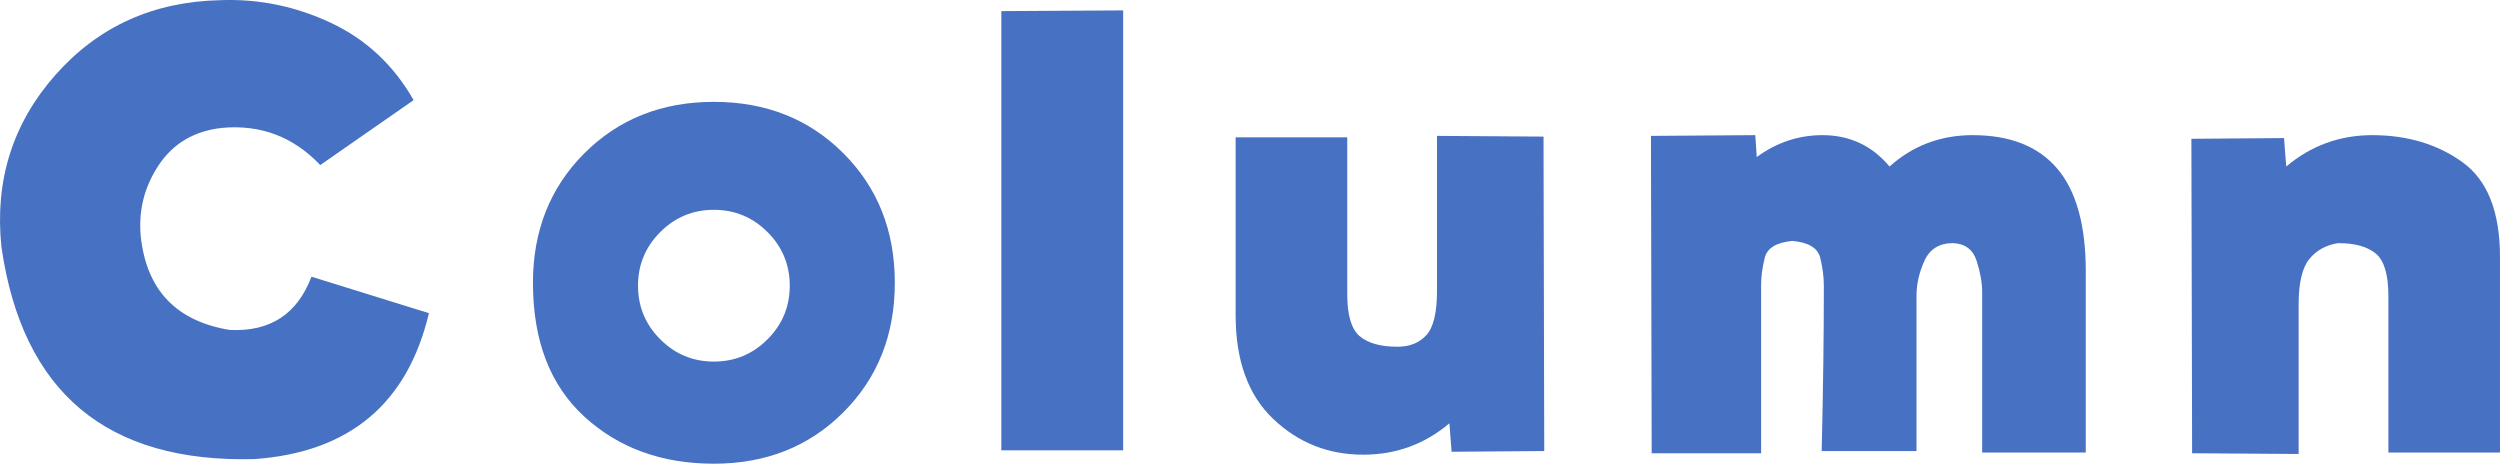 <?xml version="1.0" encoding="UTF-8"?><svg id="_レイヤー_2" xmlns="http://www.w3.org/2000/svg" viewBox="0 0 218.133 40.46"><defs><style>.cls-1{fill:#4771c2;}</style></defs><g id="BG"><path class="cls-1" d="M20.047,28.789c3.521.17,5.897-1.379,7.129-4.647l10.249,3.183c-1.868,7.894-6.938,12.138-15.214,12.731C9.31,40.396,1.947,34.221.123,21.532c-.595-5.771.976-10.769,4.711-14.991C8.567,2.318,13.363.143,19.219.015c3.353-.127,6.566.531,9.645,1.974,3.076,1.443,5.484,3.692,7.225,6.747l-8.147,5.666c-2.335-2.461-5.179-3.543-8.53-3.247-2.419.255-4.266,1.327-5.538,3.215-1.273,1.889-1.805,3.979-1.592,6.271.51,4.669,3.098,7.384,7.767,8.148Z"/><path class="cls-1" d="M46.502,24.674c0-4.541,1.496-8.308,4.487-11.3,2.992-2.991,6.758-4.487,11.3-4.487,4.54,0,8.307,1.496,11.299,4.487,2.992,2.992,4.488,6.759,4.488,11.3s-1.496,8.307-4.488,11.299-6.759,4.487-11.299,4.487c-4.542,0-8.308-1.368-11.3-4.105-2.991-2.737-4.487-6.63-4.487-11.681ZM55.669,24.928c0,1.825.646,3.385,1.941,4.679,1.294,1.296,2.854,1.942,4.679,1.942,1.824,0,3.384-.646,4.679-1.942,1.294-1.294,1.941-2.854,1.941-4.679,0-1.824-.647-3.384-1.941-4.679-1.295-1.294-2.854-1.941-4.679-1.941-1.825,0-3.385.647-4.679,1.941-1.295,1.295-1.941,2.854-1.941,4.679Z"/><path class="cls-1" d="M87.369.97l10.63-.063v38.385h-10.63V.97Z"/><path class="cls-1" d="M107.813,27.515v-15.532h9.739v13.687c0,1.825.36,3.045,1.082,3.66s1.824.923,3.311.923c1.061,0,1.898-.339,2.515-1.019.614-.679.923-1.951.923-3.819v-13.559l9.294.063.063,27.436-8.084.063-.191-2.482c-2.164,1.825-4.669,2.737-7.512,2.737-3.056,0-5.676-1.039-7.861-3.119-2.187-2.079-3.278-5.093-3.278-9.039Z"/><path class="cls-1" d="M181.989,23.696v15.787h-9.039v-14.005c0-.806-.159-1.708-.478-2.705s-1.009-1.518-2.069-1.56c-1.188,0-2.016.509-2.482,1.527-.468,1.019-.7,2.037-.7,3.056v13.559h-8.275c.128-5.347.191-10.142.191-14.386,0-.806-.106-1.634-.318-2.483-.213-.848-1.019-1.337-2.419-1.464-1.4.127-2.207.616-2.419,1.464-.213.85-.318,1.635-.318,2.355v14.705h-9.549l-.063-27.69,9.103-.064.128,1.91c1.739-1.273,3.649-1.91,5.729-1.91,2.377,0,4.329.913,5.856,2.737,2.037-1.824,4.456-2.737,7.257-2.737,3.268,0,5.729.977,7.385,2.929s2.482,4.944,2.482,8.976Z"/><path class="cls-1" d="M218.133,22.423v17.061h-9.739v-13.687c0-1.824-.361-3.045-1.082-3.66-.723-.615-1.825-.923-3.311-.923-1.062.17-1.899.636-2.515,1.4-.615.764-.923,2.079-.923,3.946v13.05l-9.294-.063-.063-27.437,8.084-.063.191,2.482c2.164-1.824,4.668-2.737,7.512-2.737,3.056,0,5.675.786,7.861,2.355,2.186,1.57,3.278,4.329,3.278,8.275Z"/></g></svg>